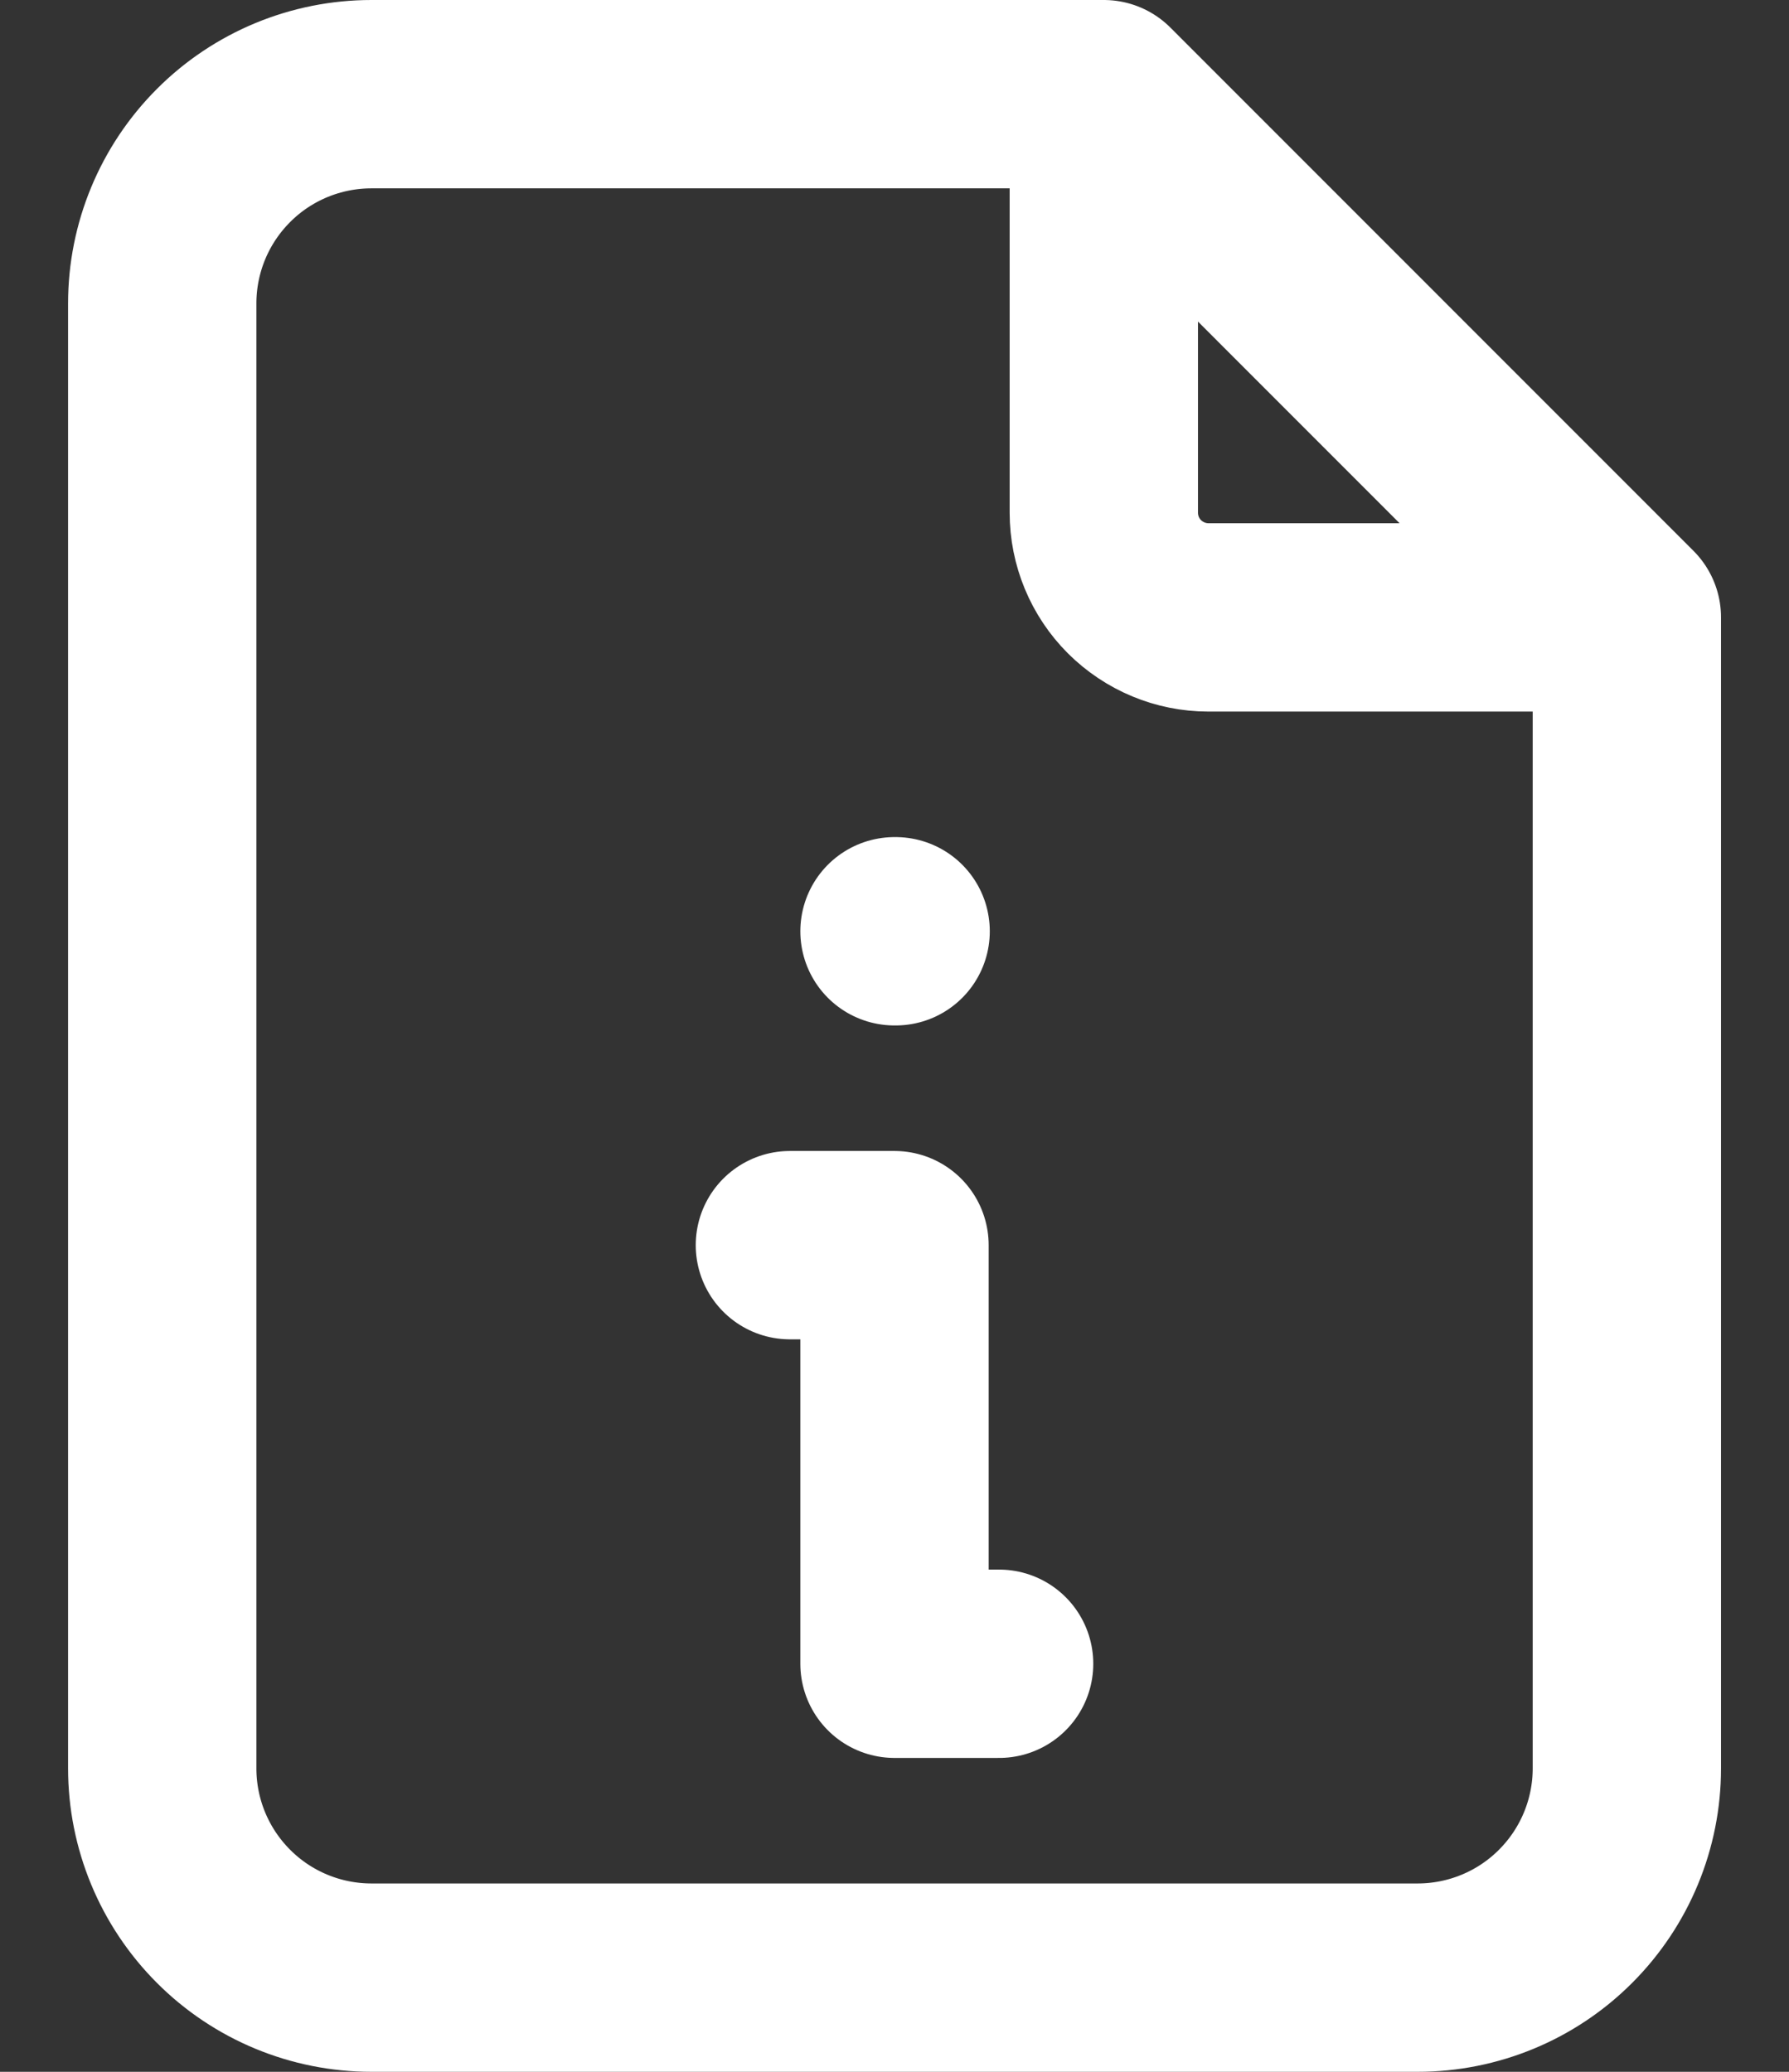<svg width="19" height="22" viewBox="0 0 19 22" fill="none" xmlns="http://www.w3.org/2000/svg">
<rect x="0" y="0" width="19" height="22" fill="#333333" stroke="none"/>
<path id="Vector" d="M11.723 1V5.444C11.723 5.739 11.84 6.022 12.048 6.23C12.257 6.438 12.539 6.556 12.834 6.556H17.278M11.723 1H3.945C3.356 1 2.79 1.234 2.374 1.651C1.957 2.068 1.723 2.633 1.723 3.222V18.778C1.723 19.367 1.957 19.932 2.374 20.349C2.79 20.766 3.356 21 3.945 21H15.056C15.645 21 16.211 20.766 16.627 20.349C17.044 19.932 17.278 19.367 17.278 18.778V6.556M11.723 1L17.278 6.556M8.389 13.222H9.5V17.667H10.611M9.5 9.889H9.512" stroke="white" stroke-width="2" stroke-linecap="round" stroke-linejoin="round"/>
</svg>
